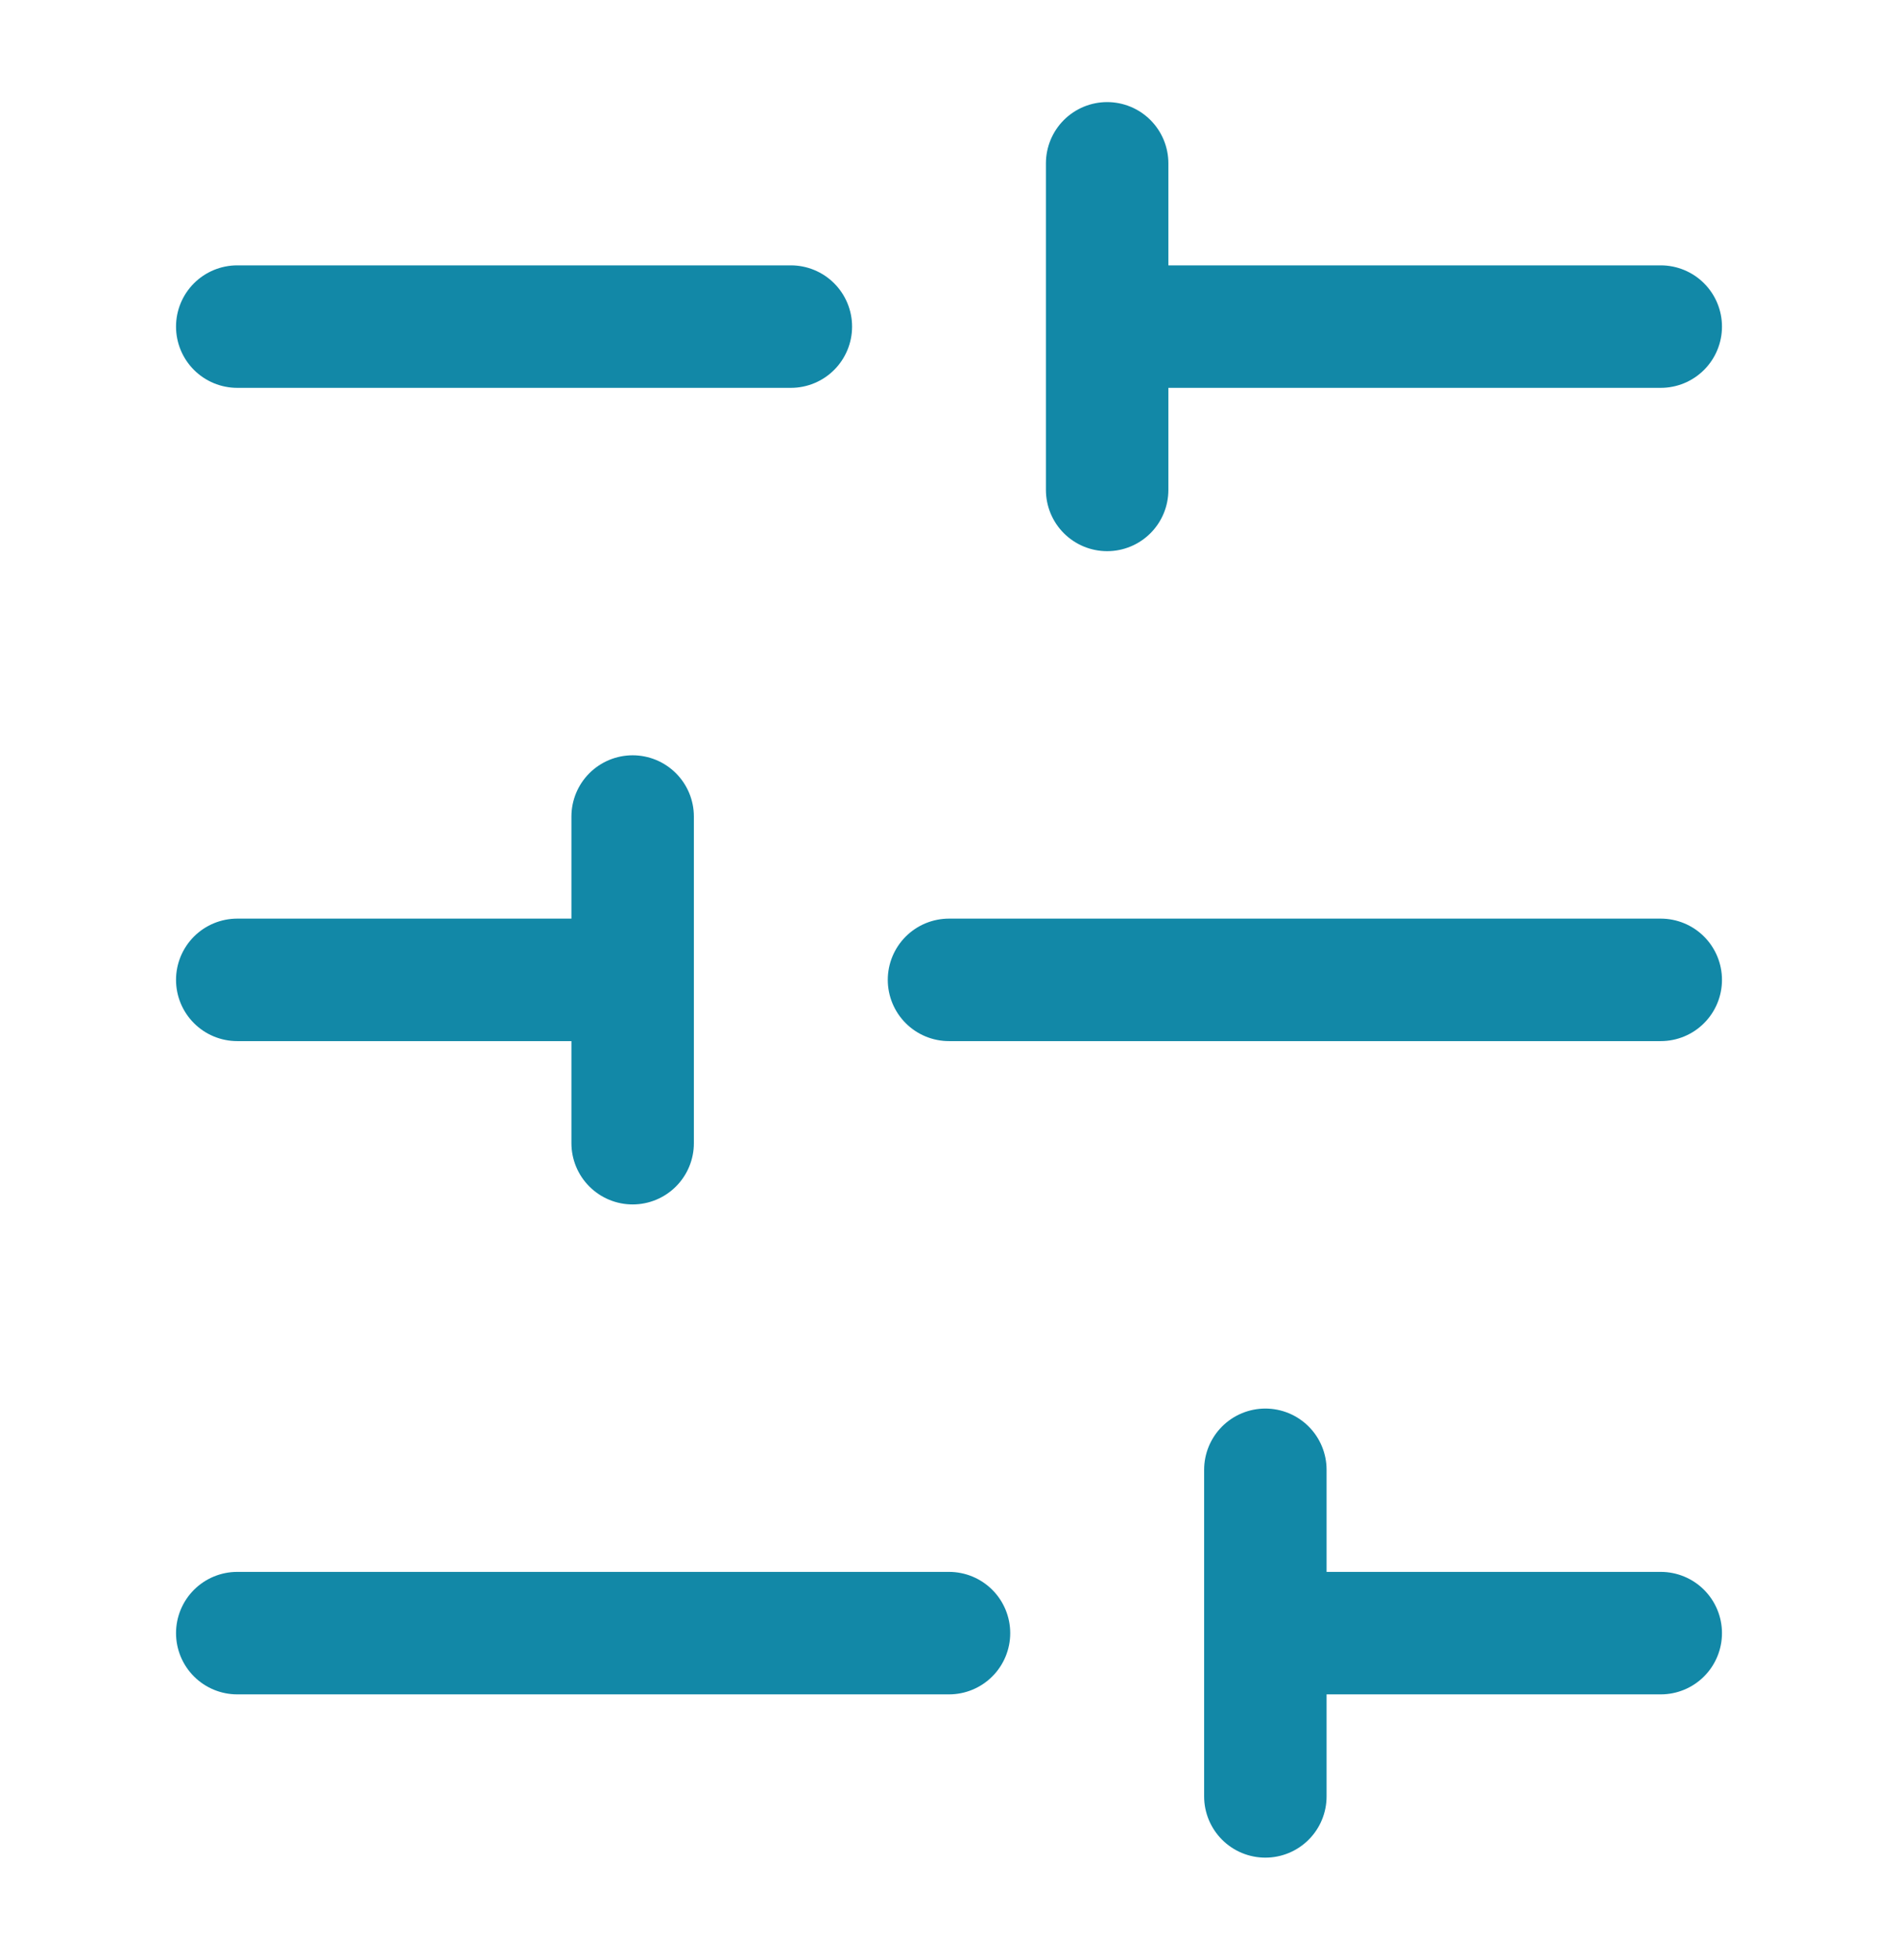 <svg width="31" height="32" viewBox="0 0 31 32" fill="none" xmlns="http://www.w3.org/2000/svg">
<path d="M27.125 5.333H18.083M12.917 5.333H3.875M27.125 16H15.5M10.333 16H3.875M27.125 26.667H20.667M15.5 26.667H3.875M18.083 2.667V8M10.333 13.333V18.667M20.667 24V29.333" stroke="#1288A7" stroke-width="2" stroke-linecap="round" stroke-linejoin="round"/>
</svg>
